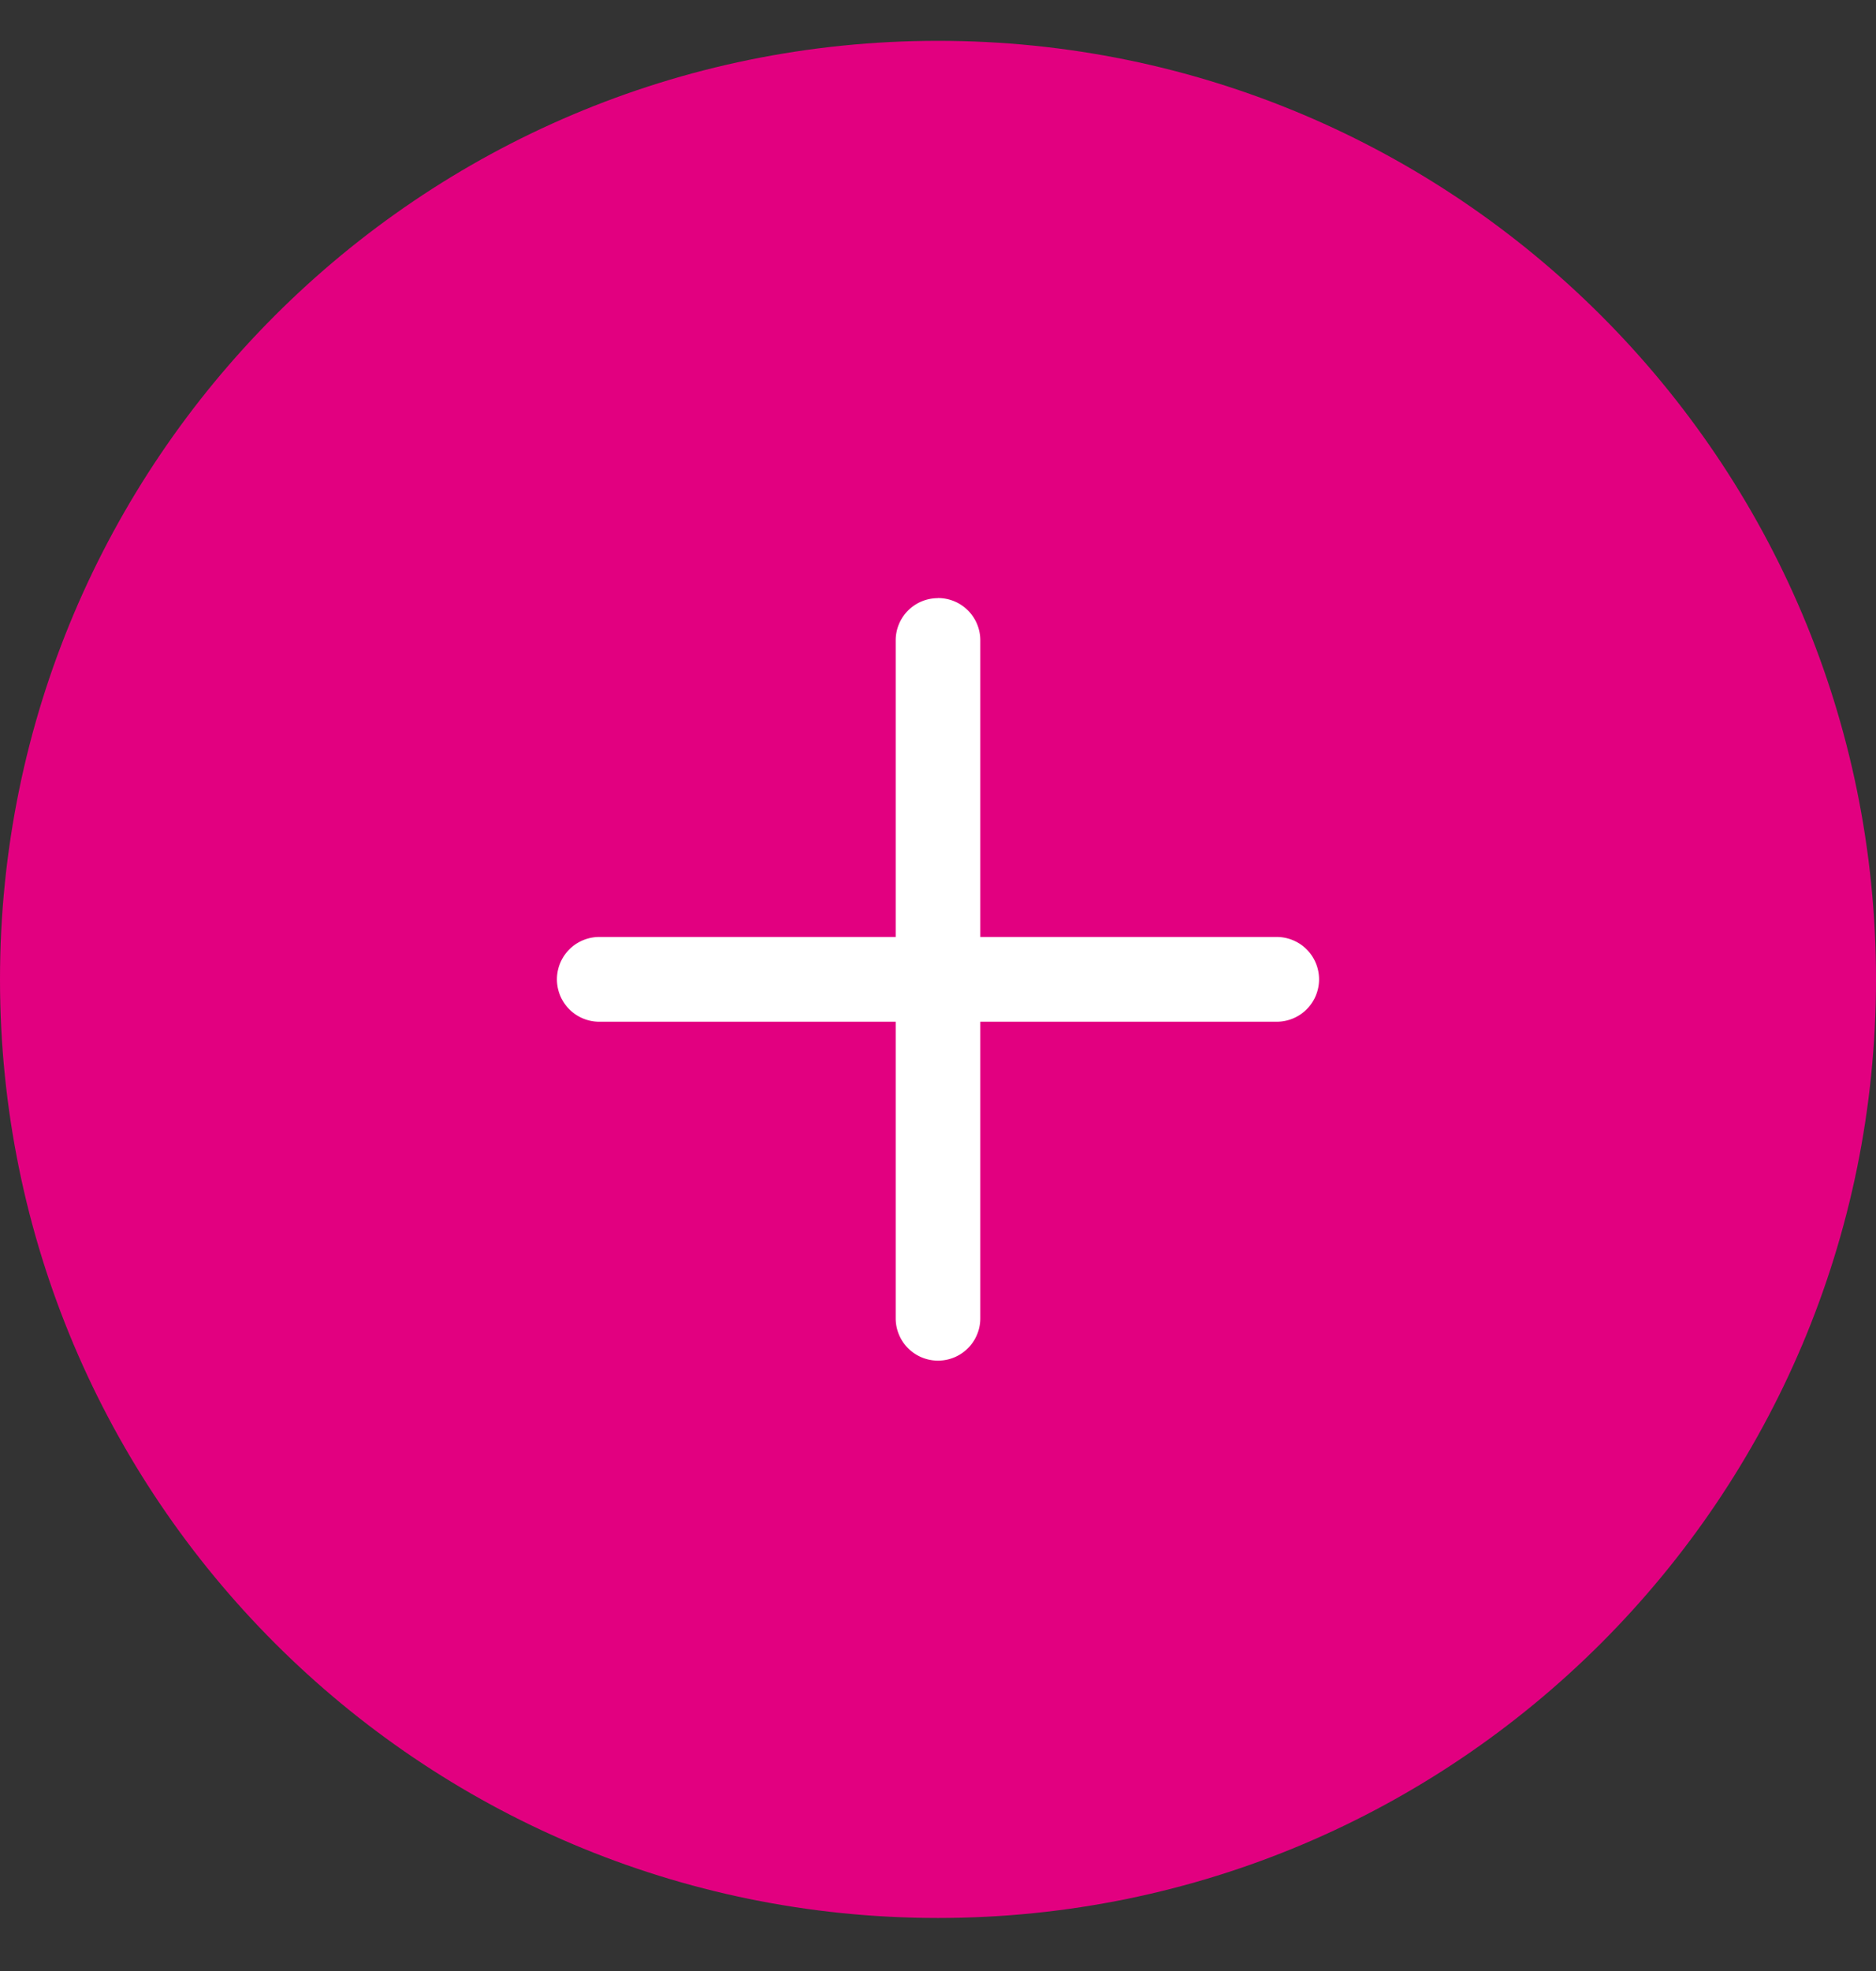 <svg
  width="20"
  height="21"
  viewBox="0 0 20 21"
  fill="none"
  xmlns="http://www.w3.org/2000/svg"
>
  <rect x="0" y="0" width="20" height="21" fill="#333333" stroke="none"/>
  <path
    d="M0 10.435c0-5.523 4.477-10 10-10s10 4.477 10 10c0 5.522-4.477 10-10 10s-10-4.478-10-10Z"
    fill="#E20080"
  />
  <path
    fillRule="evenodd"
    clipRule="evenodd"
    d="M10 6.372a.45.45 0 0 1 .451.451v3.16h3.16a.451.451 0 0 1 0 .903h-3.16v3.16a.451.451 0 0 1-.902 0v-3.16h-3.16a.451.451 0 0 1 0-.903h3.16v-3.16a.45.45 0 0 1 .451-.45Z"
    fill="#fff"
  />
</svg>

